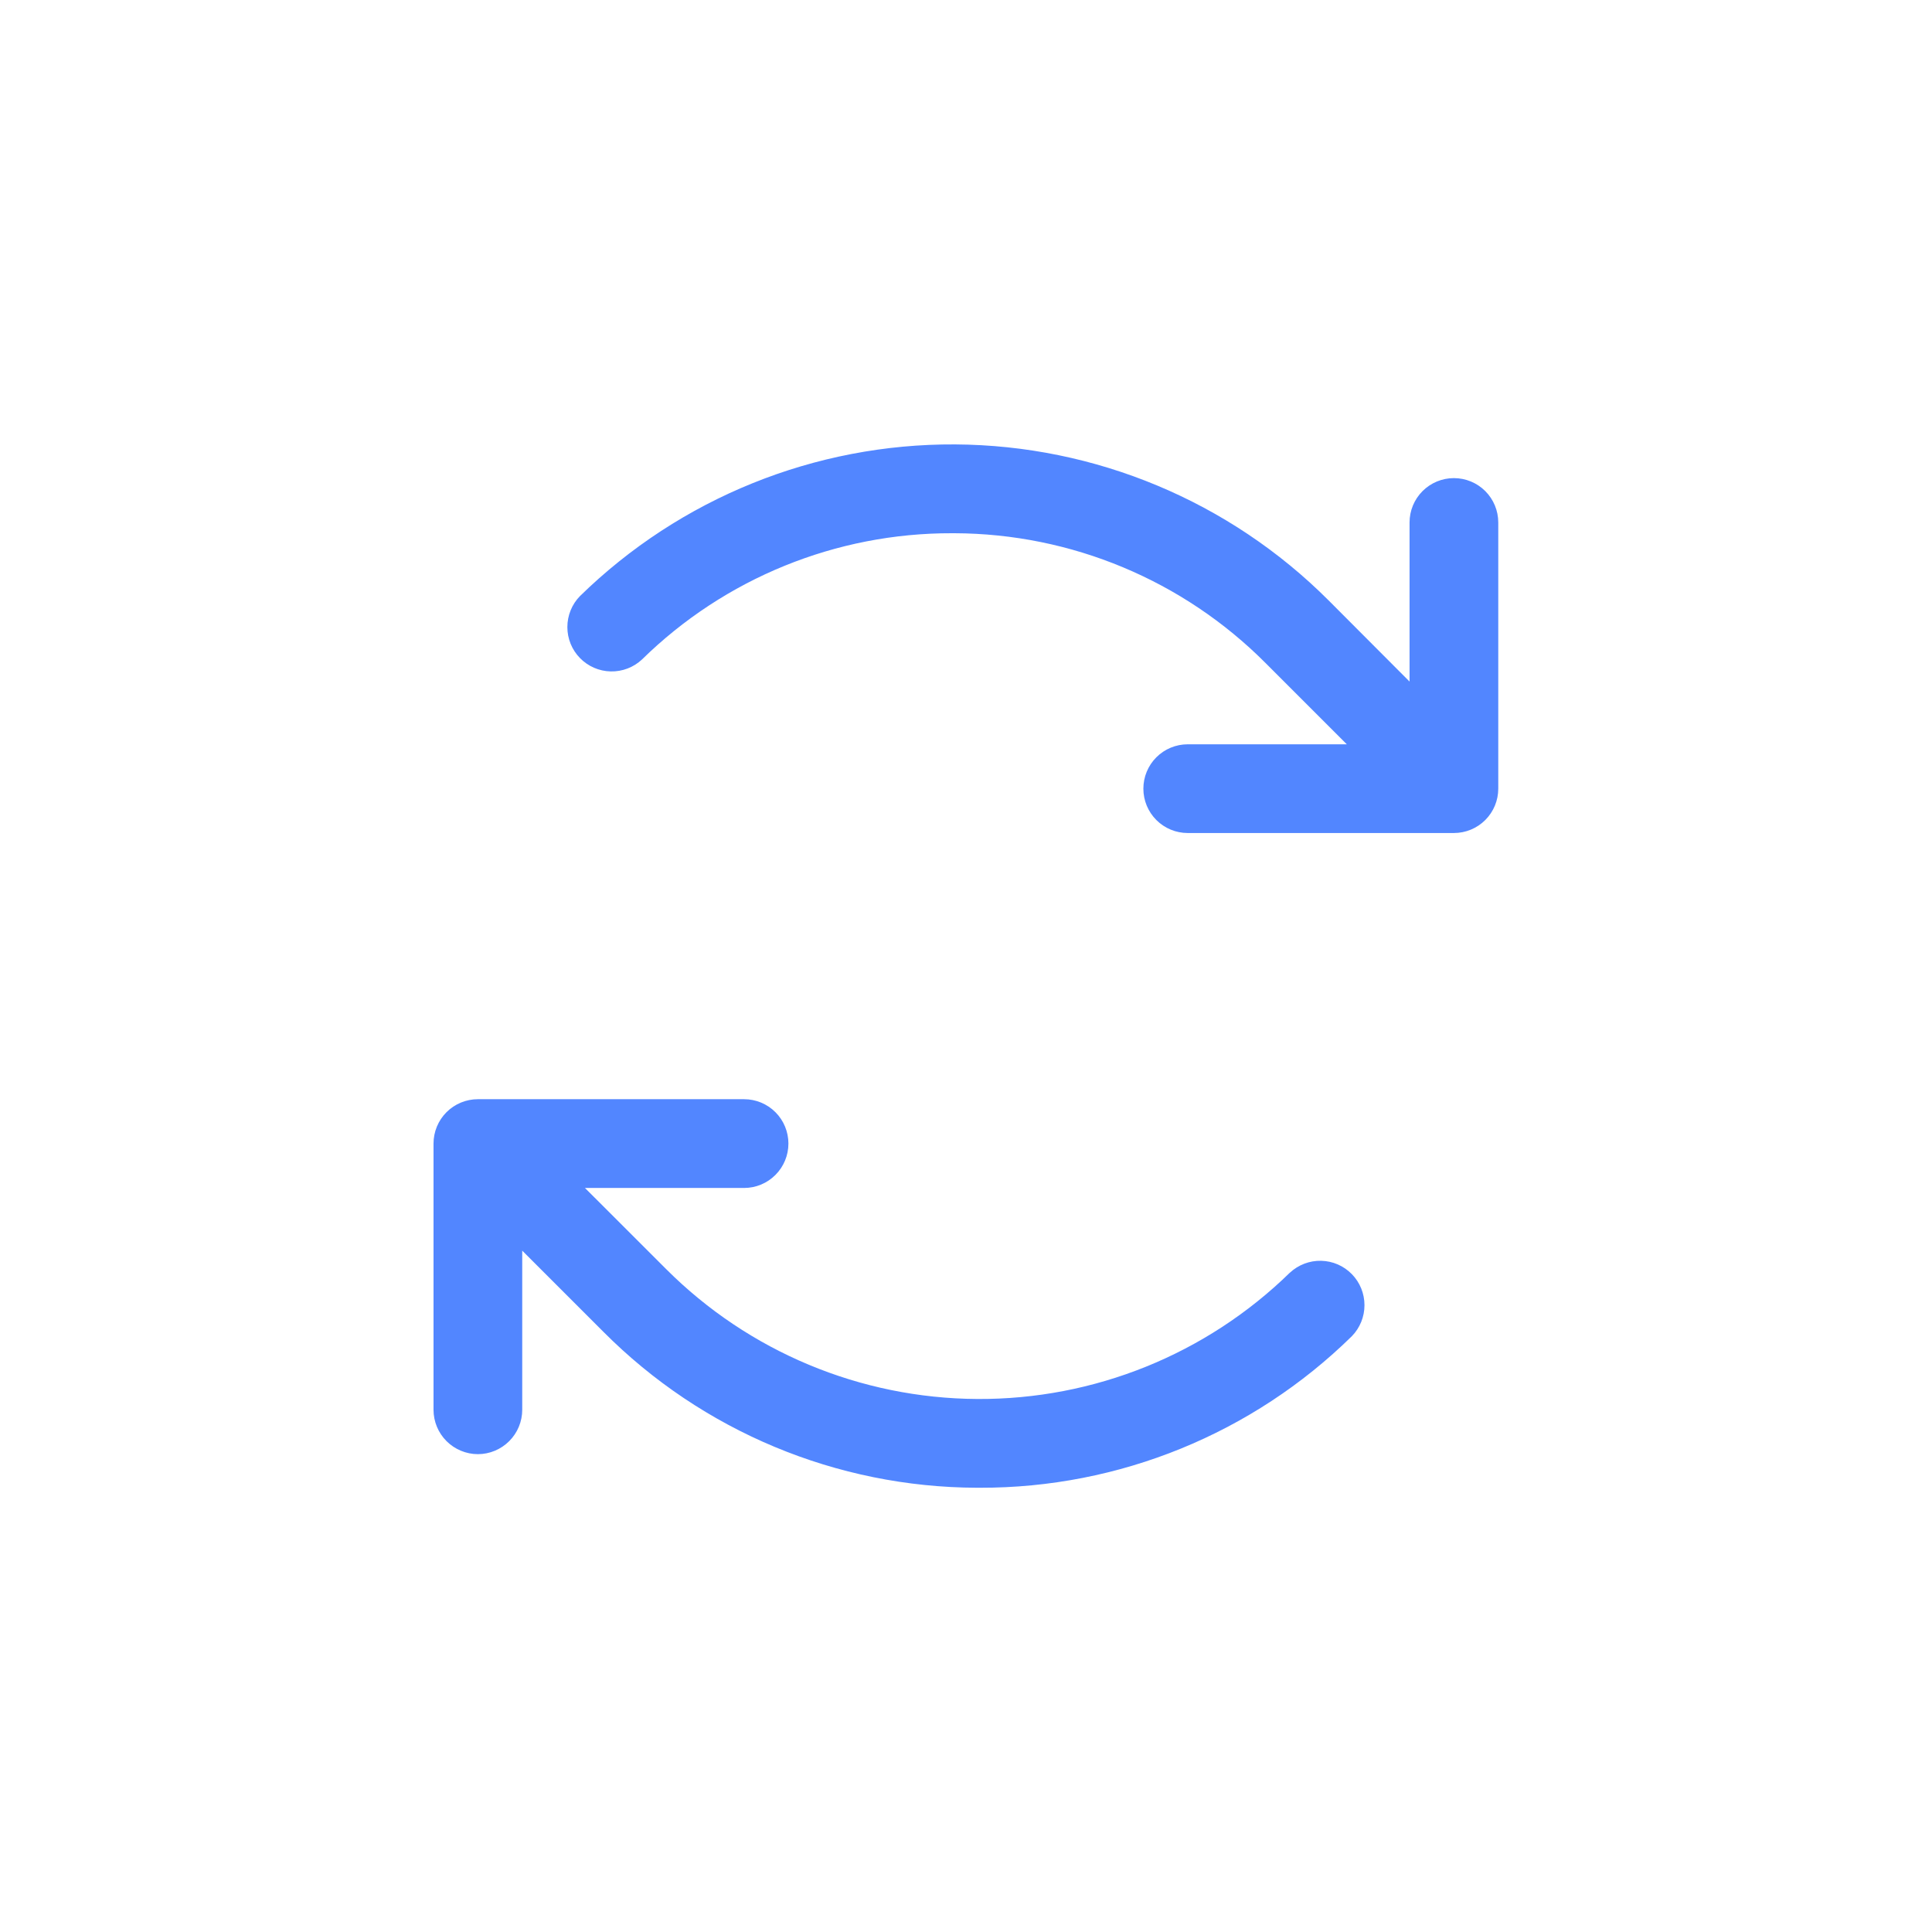 <svg width="36" height="36" viewBox="0 0 36 36" fill="none" xmlns="http://www.w3.org/2000/svg">
<path d="M27.918 9.736V14.696C27.918 14.915 27.831 15.125 27.676 15.28C27.521 15.435 27.311 15.522 27.091 15.522H22.131C21.912 15.522 21.702 15.435 21.547 15.28C21.392 15.125 21.305 14.915 21.305 14.696C21.305 14.476 21.392 14.266 21.547 14.111C21.702 13.956 21.912 13.869 22.131 13.869H25.096L23.584 12.357C22.048 10.814 19.962 9.943 17.784 9.936H17.738C15.578 9.931 13.504 10.776 11.962 12.289C11.805 12.436 11.595 12.516 11.379 12.511C11.163 12.506 10.958 12.417 10.807 12.262C10.656 12.108 10.572 11.901 10.572 11.685C10.572 11.469 10.656 11.261 10.807 11.107C12.675 9.281 15.187 8.266 17.799 8.281C20.41 8.297 22.911 9.341 24.757 11.188L26.265 12.7V9.736C26.265 9.516 26.352 9.306 26.507 9.151C26.662 8.996 26.872 8.909 27.091 8.909C27.311 8.909 27.521 8.996 27.676 9.151C27.831 9.306 27.918 9.516 27.918 9.736ZM24.034 23.715C22.477 25.236 20.384 26.081 18.209 26.068C16.033 26.056 13.95 25.186 12.412 23.647L10.9 22.136H13.865C14.084 22.136 14.294 22.049 14.449 21.893C14.604 21.738 14.691 21.528 14.691 21.309C14.691 21.09 14.604 20.879 14.449 20.724C14.294 20.569 14.084 20.482 13.865 20.482H8.905C8.686 20.482 8.475 20.569 8.32 20.724C8.165 20.879 8.078 21.09 8.078 21.309V26.269C8.078 26.488 8.165 26.698 8.32 26.853C8.475 27.008 8.686 27.096 8.905 27.096C9.124 27.096 9.334 27.008 9.489 26.853C9.644 26.698 9.731 26.488 9.731 26.269V23.304L11.243 24.816C13.087 26.669 15.591 27.714 18.205 27.722H18.259C20.851 27.728 23.341 26.714 25.19 24.898C25.341 24.743 25.425 24.536 25.425 24.32C25.425 24.104 25.341 23.896 25.19 23.742C25.039 23.587 24.834 23.498 24.618 23.493C24.402 23.488 24.193 23.568 24.035 23.715H24.034Z" fill="#5286FF"/>
</svg>
